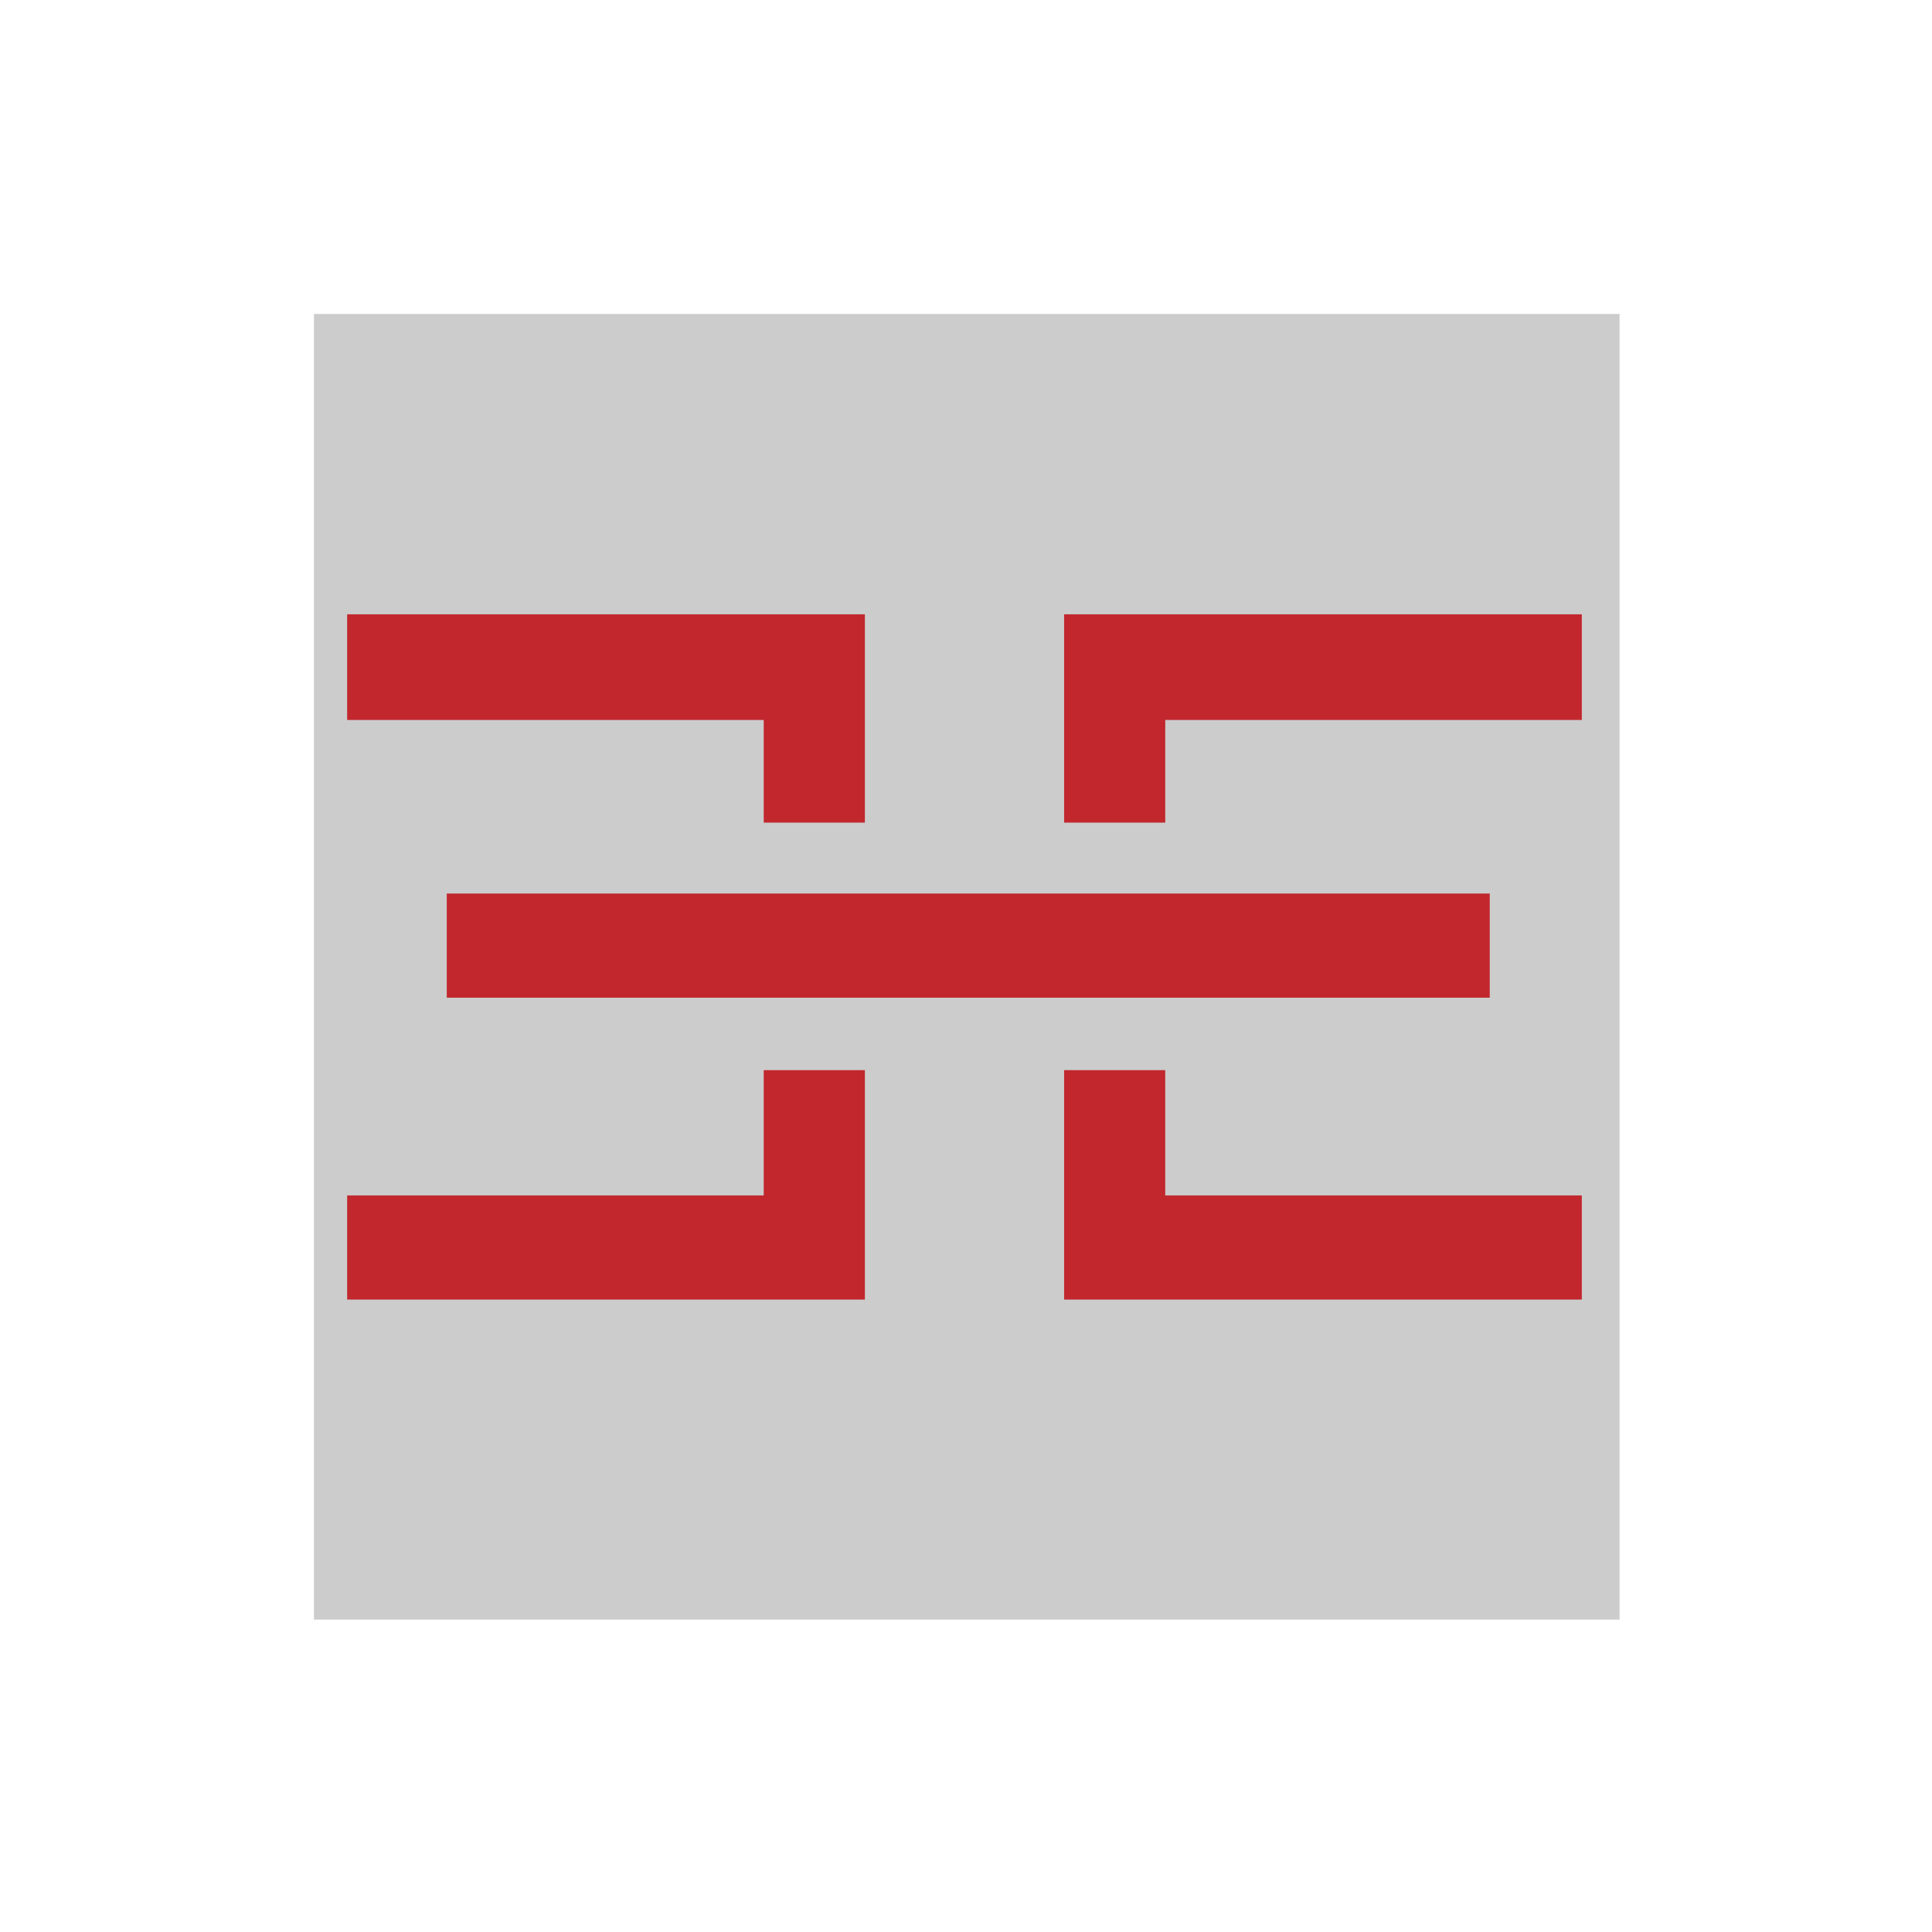 <?xml version="1.0" encoding="utf-8"?>
<!-- Generator: Adobe Illustrator 28.0.0, SVG Export Plug-In . SVG Version: 6.00 Build 0)  -->
<svg version="1.1" baseProfile="tiny" xmlns="http://www.w3.org/2000/svg" xmlns:xlink="http://www.w3.org/1999/xlink" x="0px"
	 y="0px" viewBox="0 0 128 128" overflow="visible" xml:space="preserve">
<g id="consolidated_outland">
</g>
<g id="shubin">
</g>
<g id="grey_cat">
</g>
<g id="mirai">
</g>
<g id="crusader">
</g>
<g id="uee">
</g>
<g id="arc_corp">
</g>
<g id="aegis">
</g>
<g id="RSI">
</g>
<g id="misc">
</g>
<g id="origin">
</g>
<g id="curelife">
</g>
<g id="argo">
</g>
<g id="anvil">
</g>
<g id="aopoa">
</g>
<g id="banu">
</g>
<g id="drake">
</g>
<g id="gatac">
</g>
<g id="nine_tails">
</g>
<g id="hurston_dynamics">
</g>
<g id="microtech">
</g>
<g id="klescher">
	<rect x="20.8" y="20.8" fill="#CCCCCC" width="86.5" height="86.5"/>
	<polygon fill="#C1272D" points="70.5,40.7 70.5,54.5 77.2,54.5 77.2,47.7 104.8,47.7 104.8,40.7 	"/>
	<polygon fill="#C1272D" points="77.2,70.9 70.5,70.9 70.5,86.1 104.8,86.1 104.8,79.2 77.2,79.2 	"/>
	<polygon fill="#C1272D" points="50.6,79.2 23,79.2 23,86.1 57.3,86.1 57.3,70.9 50.6,70.9 	"/>
	<polygon fill="#C1272D" points="50.6,54.5 57.3,54.5 57.3,40.7 23,40.7 23,47.7 50.6,47.7 	"/>
	<rect x="29.6" y="59.2" fill="#C1272D" width="69.1" height="6.9"/>
</g>
<g id="aciedo">
</g>
</svg>
